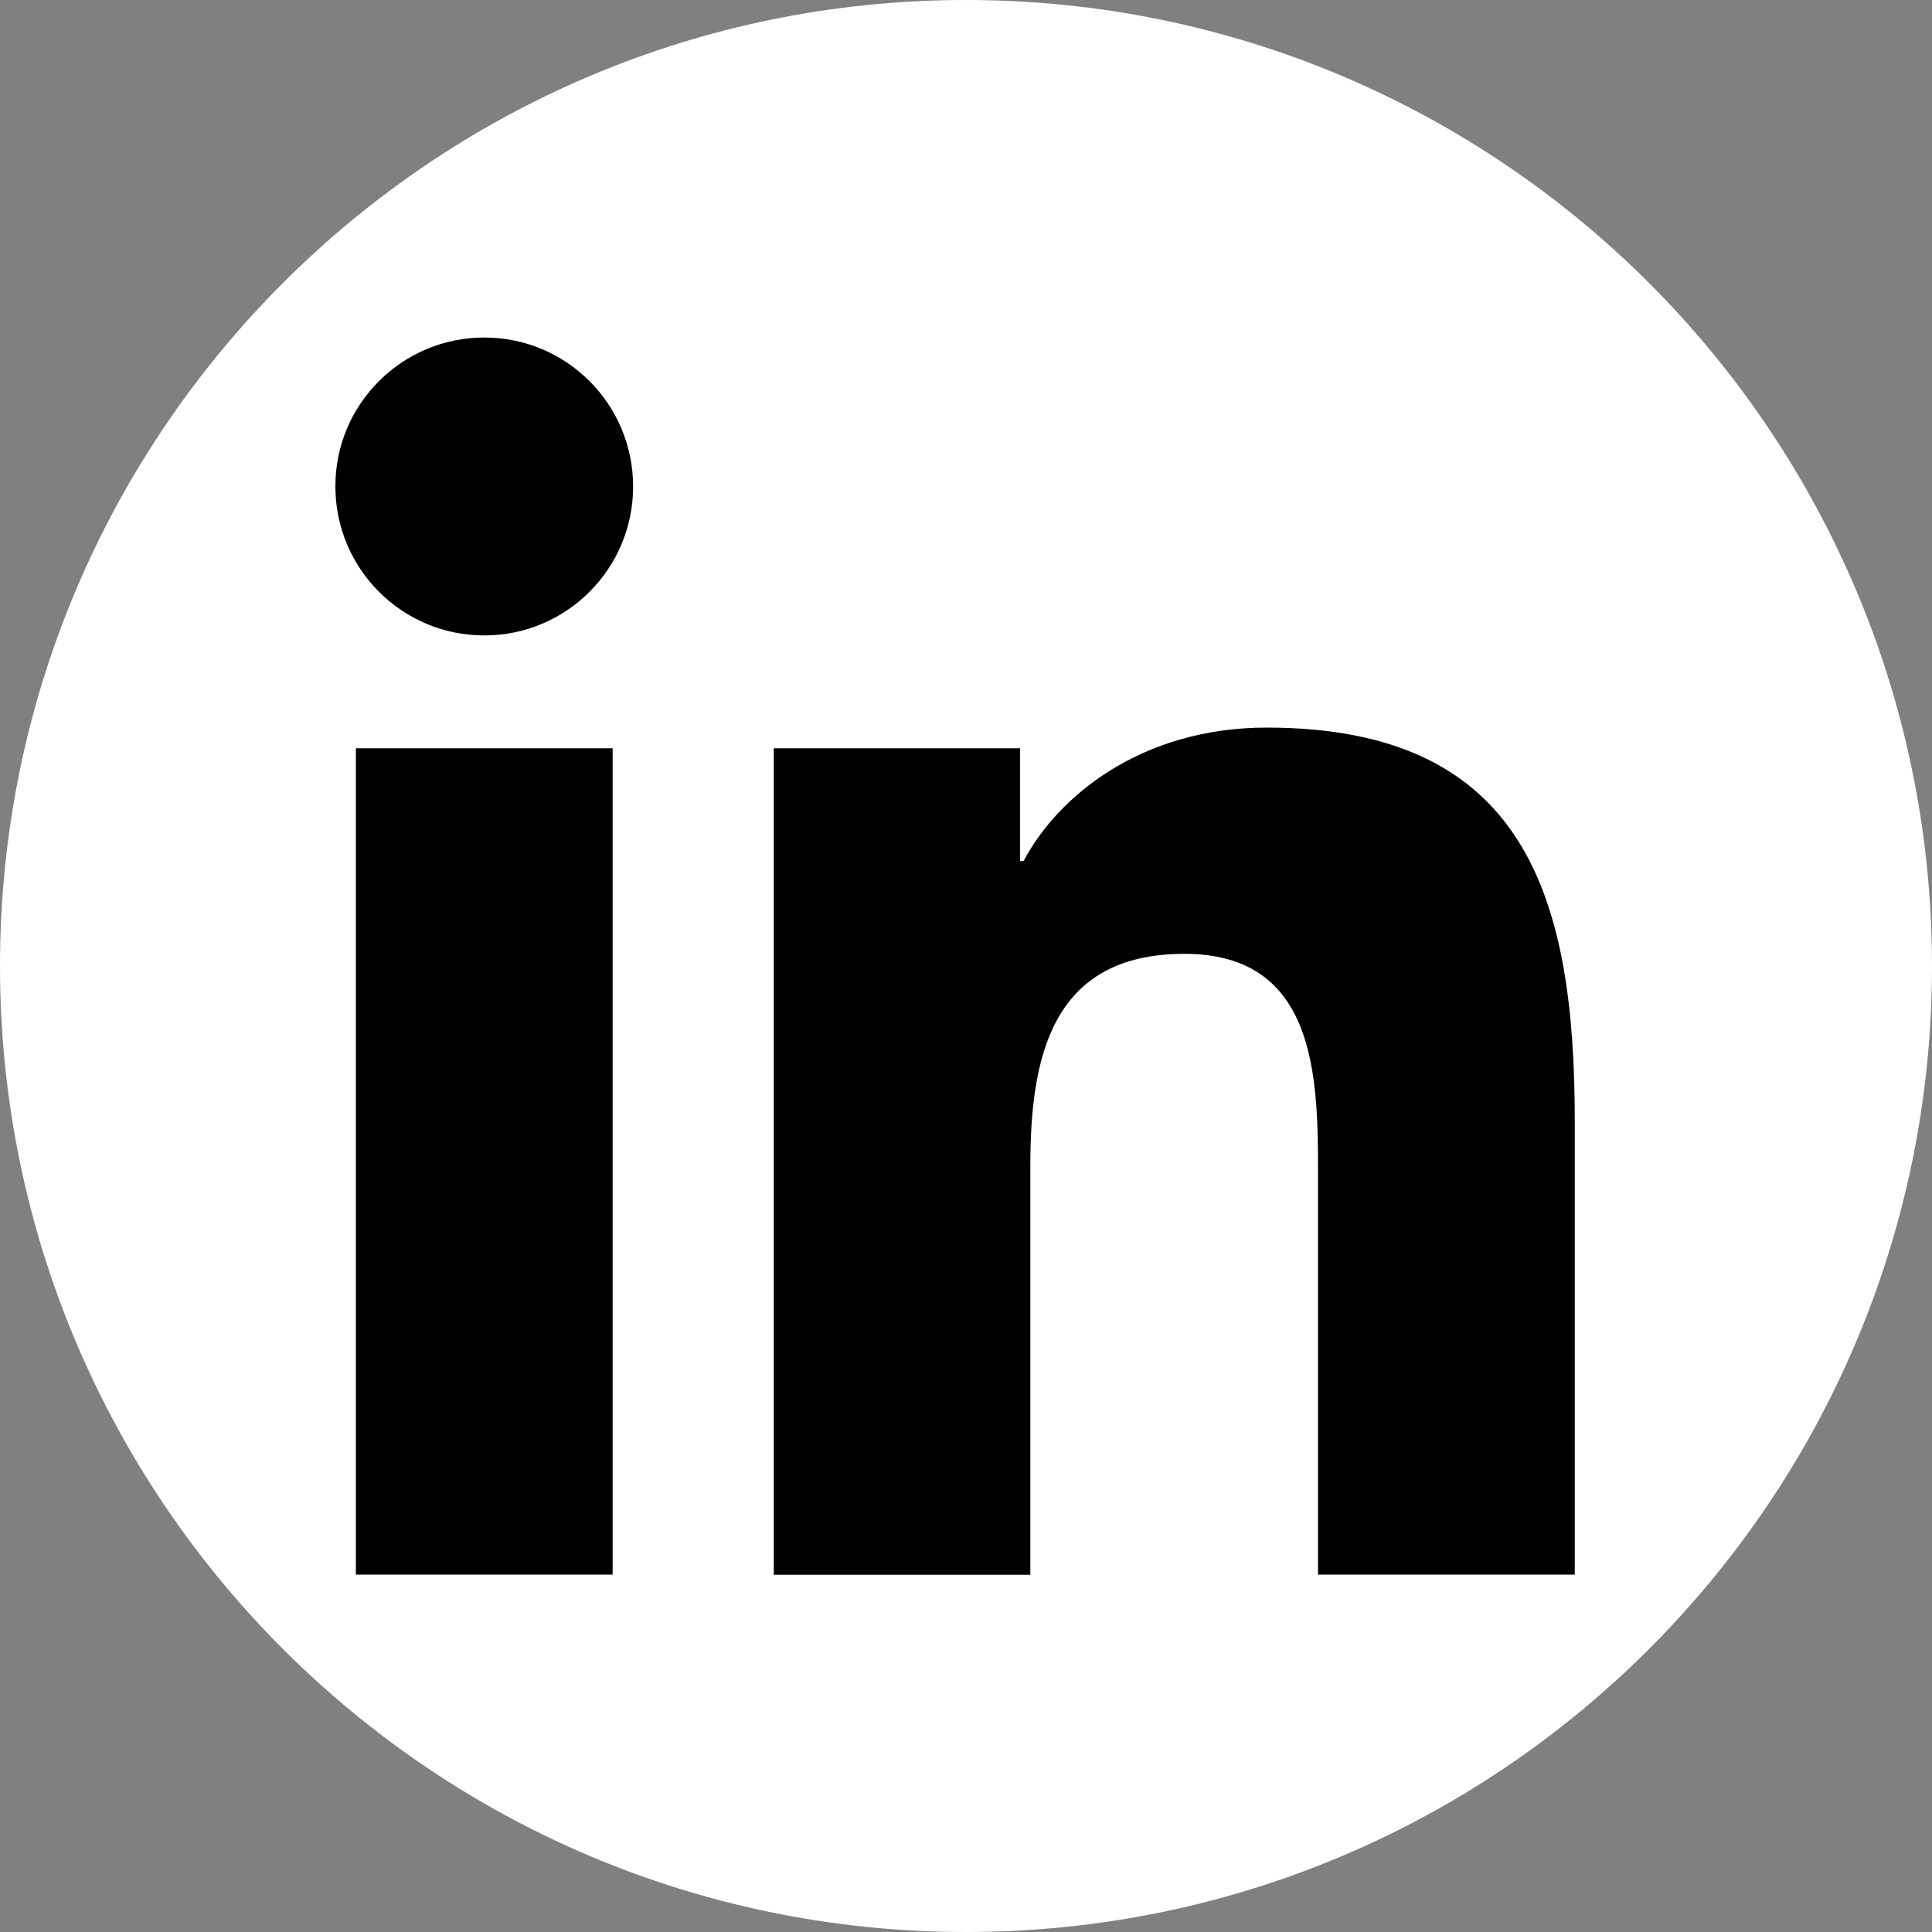 <?xml version="1.0"?>
<svg id="Layer_1" style="enable-background:new 0 0 1000 1000;" version="1.1" viewBox="0 0 1000 1000" xmlns="http://www.w3.org/2000/svg">
  <rect x="0" y="0" width="1000" height="1000" fill="#808080" stroke="none"/>
  <title/>
  <g>
    <!-- White background circle -->
    <path fill="#ffffff" d="M500,1000C223.9,1000,0,776.1,0,500S223.9,0,500,0s500,223.9,500,500S776.1,1000,500,1000z"/>
    <g>
      <g>
        <!-- Black icon paths -->
        <path fill="#000000" d="M184.2,387.3h132.9V815H184.2V387.3z M250.7,174.7c42.5,0,77,34.5,77,77.1s-34.5,77.1-77,77.1
          c-42.6,0-77.1-34.5-77.1-77.1C173.5,209.3,208,174.7,250.7,174.7"/>
        <path fill="#000000" d="M400.5,387.3H528v58.4h1.8c17.7-33.6,61-69.1,125.8-69.1c134.6,0,159.5,88.6,159.5,203.7V815H682.2V607.1
          c0-49.7-0.9-113.4-69.1-113.4c-69.2,0-79.8,54-79.8,109.8v211.6H400.5V387.3z"/>
      </g>
    </g>
  </g>
</svg>
